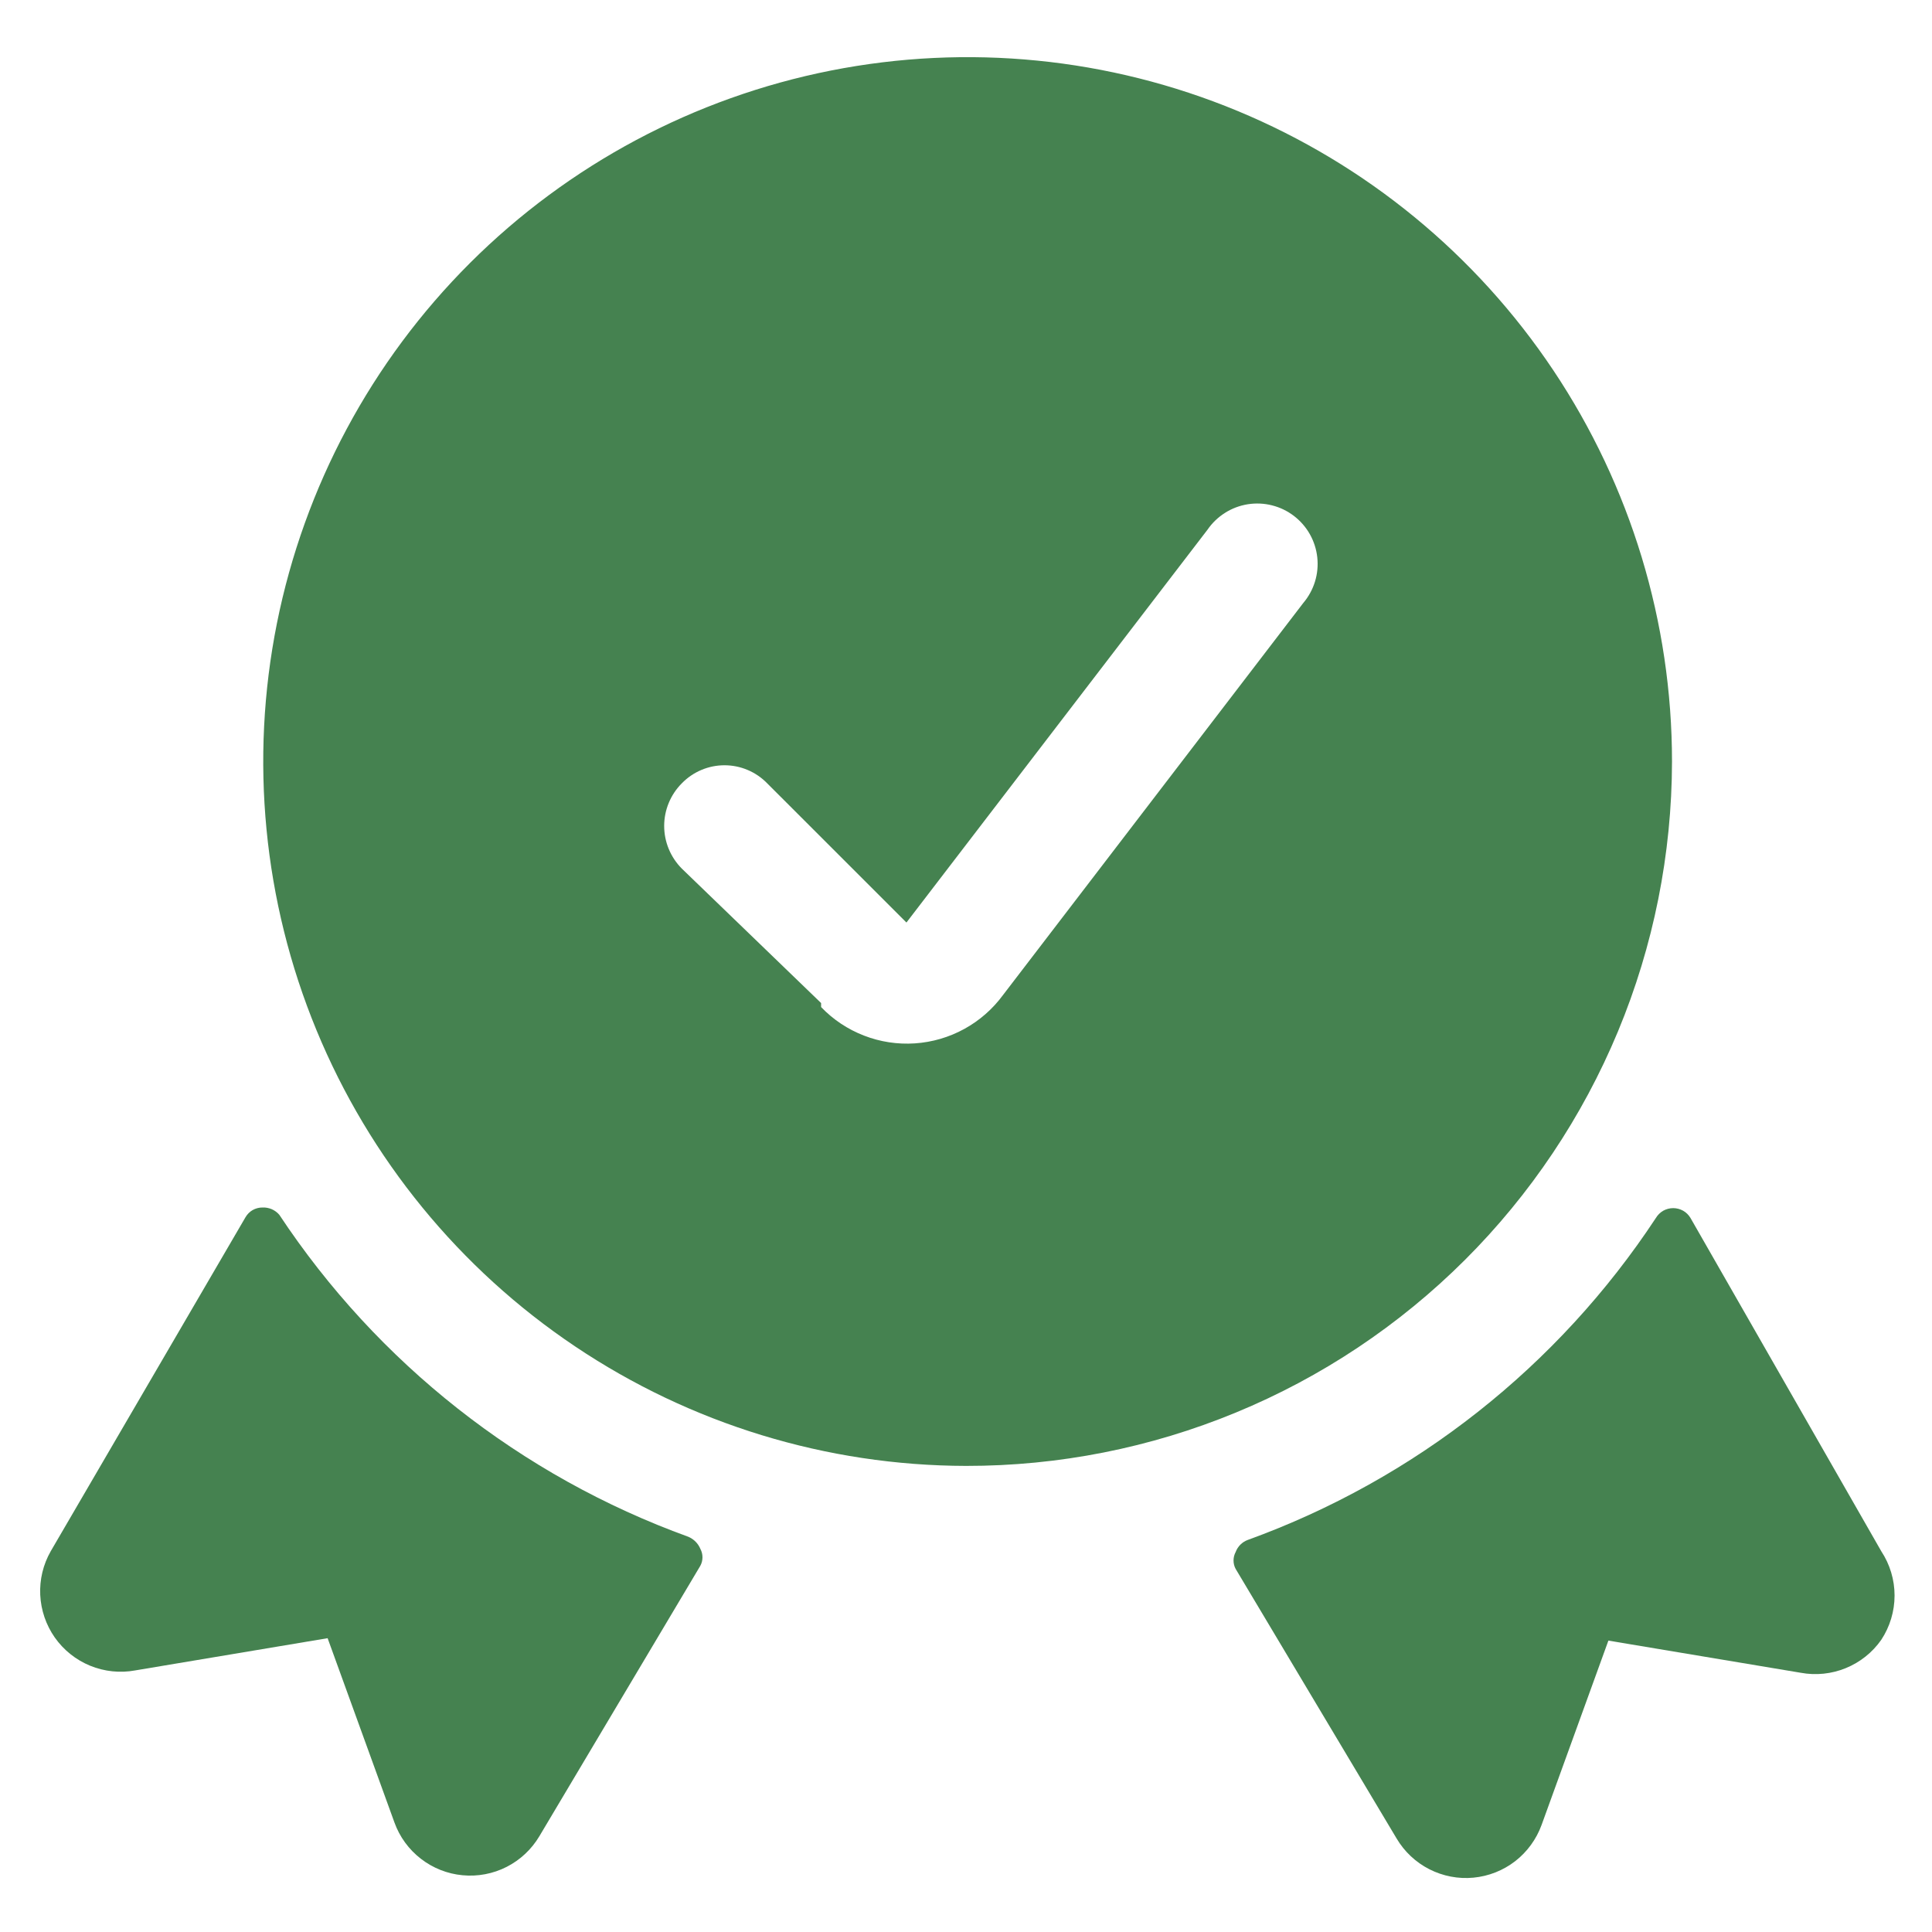 <svg width="40" height="40" viewBox="0 0 40 40" fill="none" xmlns="http://www.w3.org/2000/svg">
<path d="M38.95 32.117L35 25.217C34.963 25.155 34.911 25.103 34.848 25.067C34.785 25.032 34.714 25.013 34.642 25.013C34.569 25.013 34.498 25.032 34.435 25.067C34.373 25.103 34.32 25.155 34.283 25.217C32.258 28.291 29.294 30.629 25.833 31.883C25.776 31.904 25.724 31.937 25.68 31.981C25.637 32.024 25.604 32.076 25.583 32.133C25.554 32.187 25.539 32.247 25.539 32.308C25.539 32.37 25.554 32.43 25.583 32.483L28.917 38.067C29.078 38.338 29.313 38.558 29.594 38.701C29.876 38.844 30.192 38.905 30.506 38.875C30.821 38.845 31.12 38.727 31.37 38.534C31.619 38.34 31.809 38.08 31.917 37.783L33.3 33.967L37.283 34.633C37.597 34.691 37.922 34.657 38.217 34.536C38.512 34.415 38.767 34.212 38.95 33.95C39.129 33.678 39.225 33.359 39.225 33.033C39.225 32.708 39.129 32.389 38.95 32.117Z" fill="#458250"/>
<path d="M5.783 25.151C5.74 25.101 5.686 25.061 5.626 25.035C5.565 25.009 5.499 24.997 5.433 25C5.363 25 5.293 25.018 5.231 25.053C5.17 25.088 5.119 25.139 5.083 25.201L1.05 32.117C0.893 32.392 0.818 32.705 0.833 33.021C0.848 33.337 0.952 33.642 1.133 33.901C1.316 34.162 1.571 34.366 1.866 34.487C2.162 34.608 2.486 34.642 2.8 34.584L6.783 33.917L8.167 37.734C8.274 38.031 8.464 38.291 8.714 38.484C8.963 38.677 9.263 38.796 9.577 38.825C9.891 38.855 10.208 38.795 10.489 38.652C10.77 38.509 11.005 38.289 11.167 38.017L14.5 32.417C14.529 32.364 14.544 32.303 14.544 32.242C14.544 32.181 14.529 32.121 14.5 32.067C14.453 31.954 14.363 31.864 14.25 31.817C10.785 30.561 7.817 28.224 5.783 25.151Z" fill="#458250"/>
<path d="M34.617 15.767C34.617 12.884 33.762 10.066 32.161 7.668C30.56 5.271 28.285 3.402 25.622 2.297C22.959 1.192 20.029 0.901 17.201 1.461C14.373 2.021 11.774 3.407 9.733 5.443C7.692 7.479 6.301 10.075 5.734 12.902C5.168 15.728 5.452 18.659 6.551 21.325C7.649 23.99 9.513 26.27 11.907 27.876C14.301 29.483 17.117 30.344 20 30.35C21.917 30.352 23.816 29.977 25.588 29.245C27.361 28.514 28.971 27.44 30.329 26.086C31.686 24.732 32.763 23.123 33.499 21.353C34.235 19.582 34.614 17.684 34.617 15.767ZM17 20.767L14.117 17.984C13.883 17.749 13.751 17.431 13.751 17.1C13.751 16.769 13.883 16.451 14.117 16.217C14.232 16.099 14.369 16.005 14.521 15.941C14.672 15.877 14.835 15.844 15 15.844C15.165 15.844 15.328 15.877 15.479 15.941C15.631 16.005 15.768 16.099 15.883 16.217L18.767 19.1L25 10.967C25.096 10.827 25.219 10.709 25.363 10.618C25.506 10.527 25.666 10.467 25.834 10.44C26.001 10.414 26.172 10.421 26.336 10.463C26.501 10.504 26.655 10.579 26.79 10.682C26.924 10.785 27.037 10.914 27.12 11.062C27.203 11.21 27.255 11.373 27.273 11.541C27.291 11.71 27.275 11.88 27.225 12.042C27.175 12.204 27.093 12.354 26.983 12.484L20.767 20.6C20.554 20.89 20.28 21.13 19.965 21.303C19.65 21.476 19.3 21.578 18.942 21.602C18.583 21.626 18.223 21.571 17.888 21.441C17.552 21.311 17.249 21.11 17 20.85V20.767Z" fill="#458250"/>
</svg>
